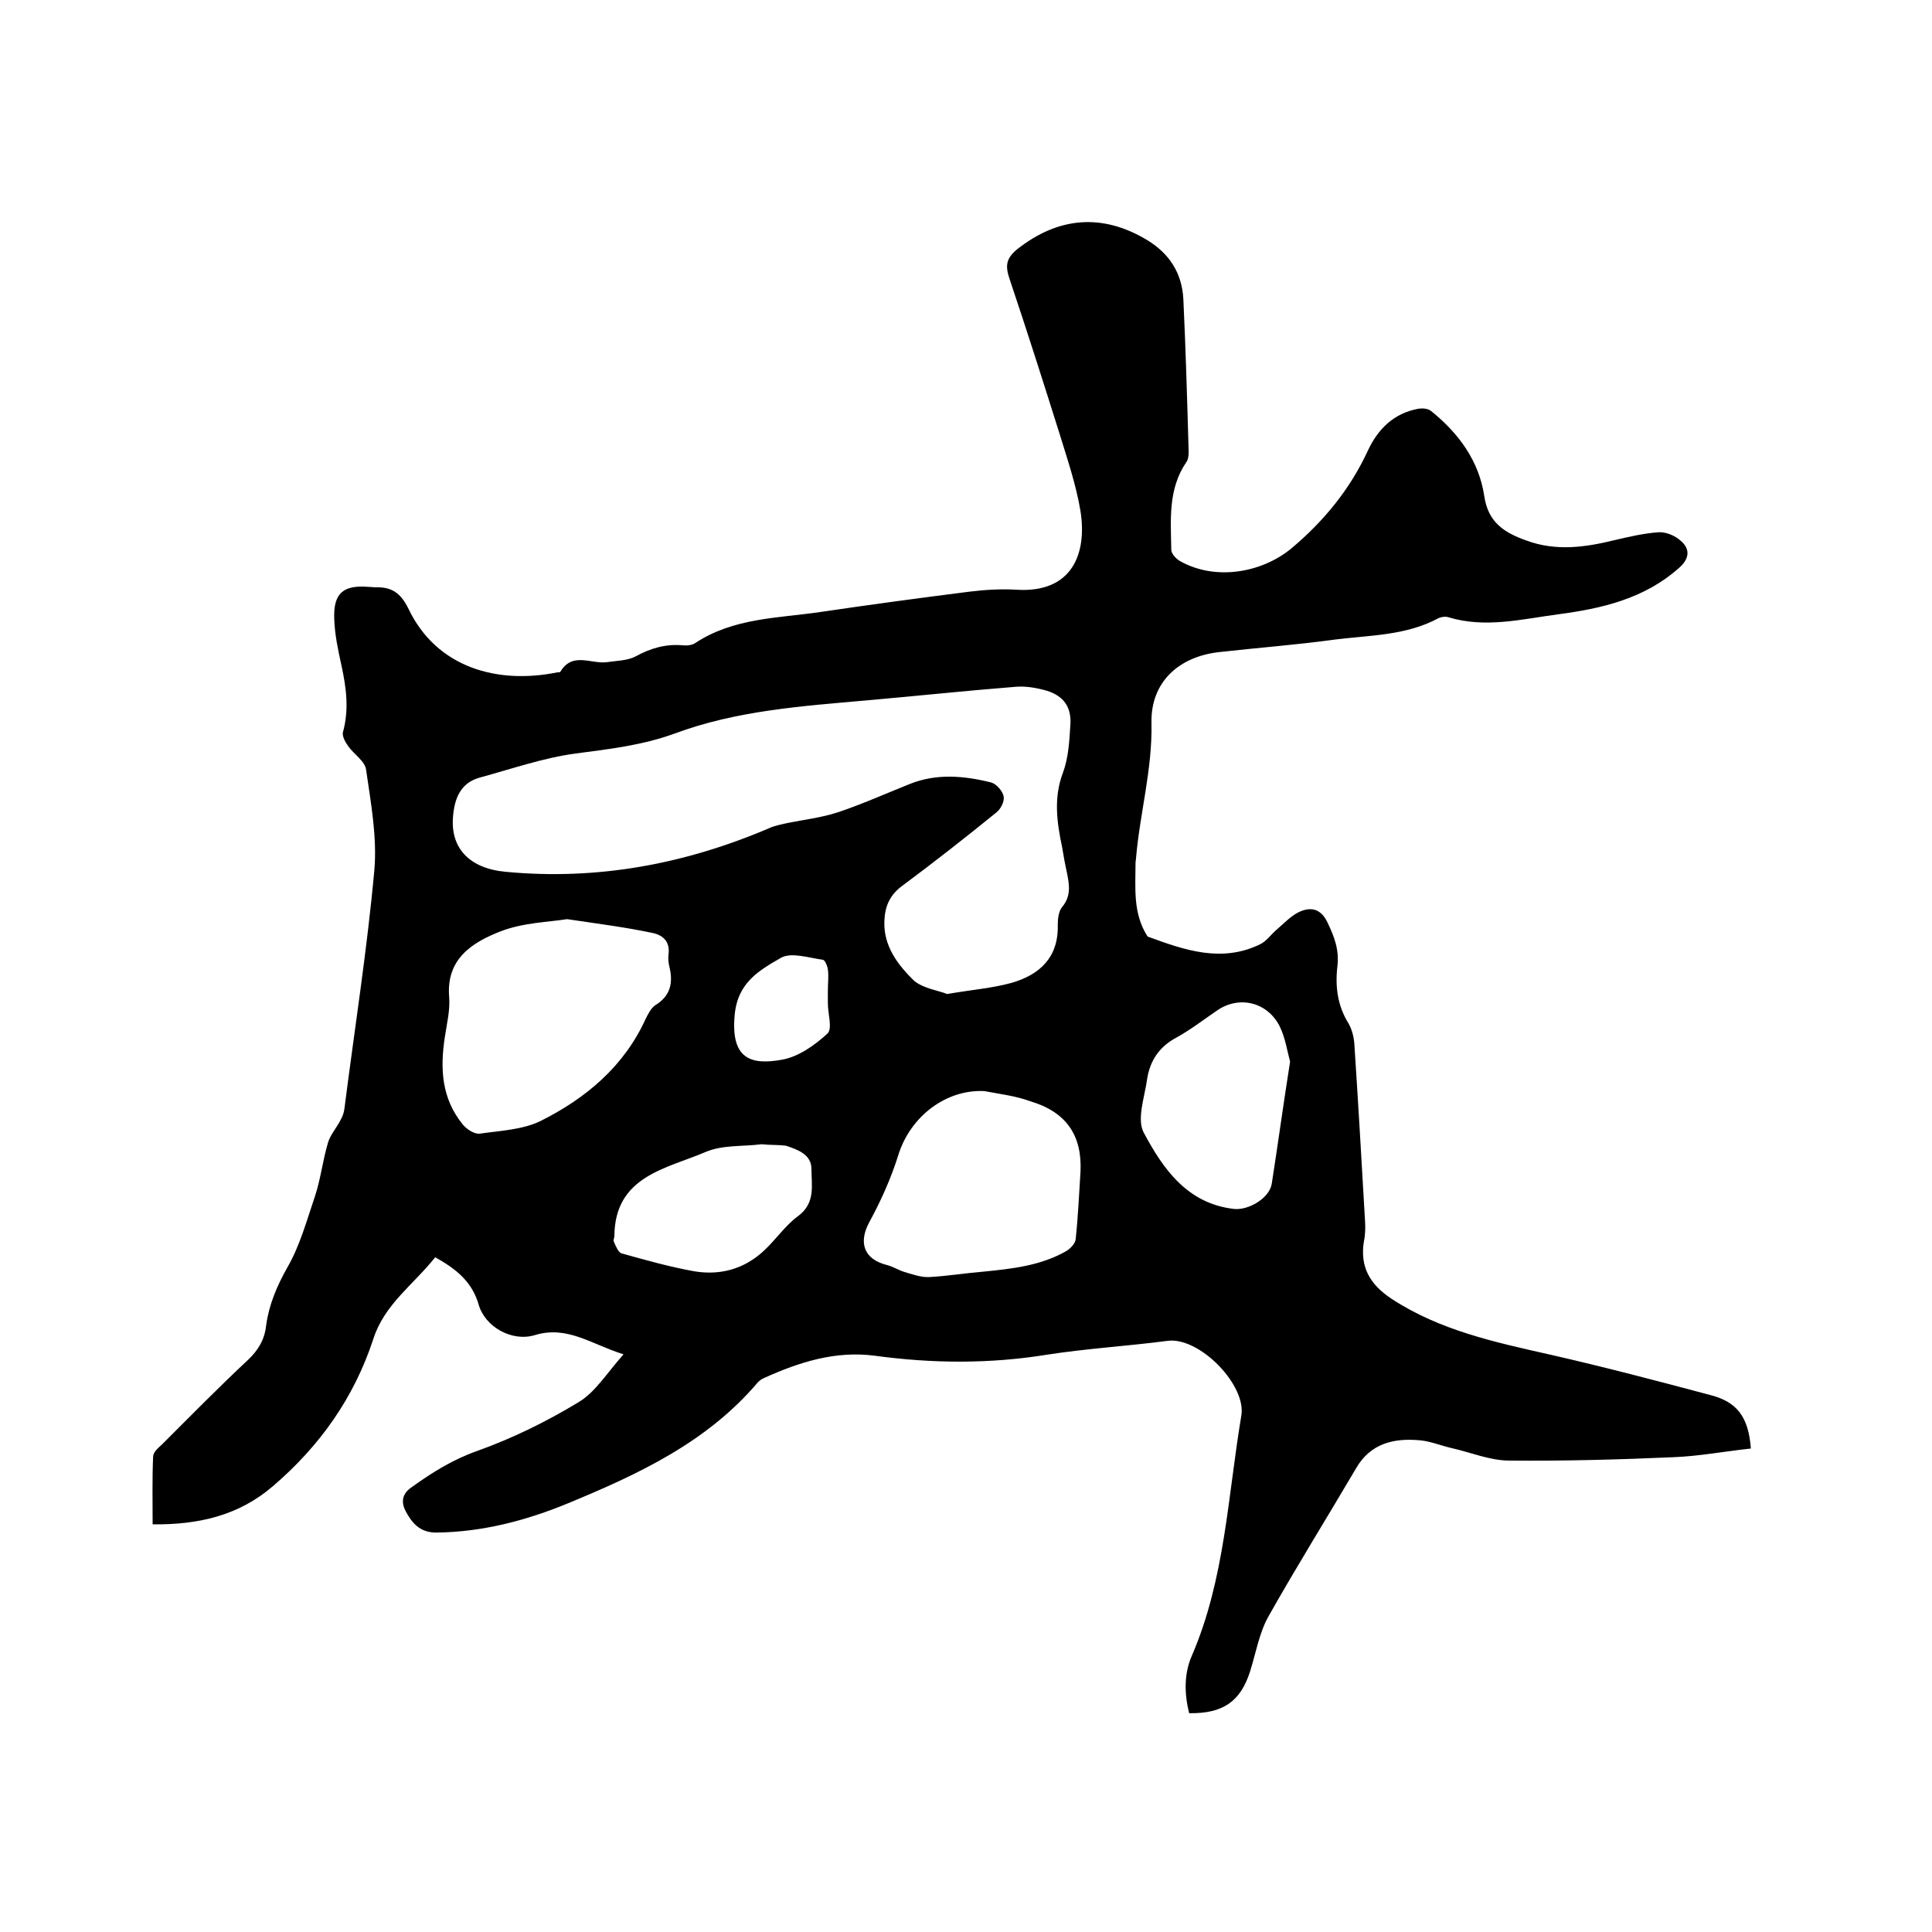 <svg enable-background="new 0 0 400 400" viewBox="0 0 400 400" xmlns="http://www.w3.org/2000/svg"><path d="m362.5 299.9c-5.5.6-10.8 1.6-16.1 1.8-11.3.5-22.6.8-33.9.7-4 0-8-1.7-12-2.6-2.2-.5-4.3-1.4-6.5-1.6-5.4-.5-10.3.6-13.3 5.9-6 10.2-12.3 20.3-18.1 30.6-1.9 3.4-2.6 7.6-3.8 11.4-2 6.2-5.6 8.7-12.6 8.6-1-4-1.1-8.2.6-12 6.8-15.8 7.4-32.9 10.2-49.6 1.1-6.3-8.6-16.3-15.2-15.5-8.4 1.1-16.9 1.6-25.2 2.9-11.8 1.9-23.6 1.8-35.4.2-8.2-1.1-15.7 1.3-23 4.6-.5.2-.9.5-1.3.9-10.5 12.4-24.7 19-39.2 25-8.7 3.6-17.8 6-27.4 6.1-3.4 0-5-2-6.3-4.4-.9-1.7-.9-3.5 1.1-4.9 4.3-3.1 8.6-5.8 13.7-7.6 7.3-2.6 14.4-6.1 21-10.1 3.5-2.1 5.9-6.1 9.3-9.9-6.7-2.1-11.6-6-18.3-4-4.8 1.5-10.4-1.7-11.7-6.3-1.4-4.8-4.7-7.4-9-9.8-4.4 5.6-10.5 9.7-12.8 16.9-4 12.2-11.1 22.2-20.8 30.5-7.1 6.1-15.4 8-24.9 7.9 0-4.8-.1-9.4.1-14 0-.9 1-1.8 1.8-2.5 5.9-5.9 11.8-11.9 17.9-17.6 2.1-2 3.4-4.2 3.7-7.1.6-4.3 2.2-8.1 4.4-12 2.6-4.5 4-9.7 5.7-14.7 1.2-3.6 1.6-7.4 2.7-11.1.5-1.7 1.8-3.1 2.6-4.7.4-.7.7-1.5.8-2.3 2.1-16.5 4.7-32.9 6.2-49.4.6-6.8-.7-13.9-1.7-20.8-.2-1.8-2.5-3.2-3.7-4.9-.6-.8-1.3-2.1-1.1-2.9 1.3-4.7.7-9.2-.3-13.8-.7-3.2-1.4-6.4-1.5-9.7-.2-5.3 1.9-7 7-6.6.5 0 1.1.1 1.6.1 3.2-.1 5.1 1.1 6.7 4.3 5.9 12.5 18.7 15.8 30.9 13.3.2 0 .5 0 .6-.1 2.5-4.2 6.3-1.6 9.6-2 2-.3 4.3-.3 6-1.2 3.1-1.7 6.2-2.6 9.7-2.3.9.1 2 0 2.7-.5 7.9-5.2 17.1-5.1 25.9-6.4 10.2-1.5 20.5-2.9 30.8-4.2 3.2-.4 6.6-.6 9.8-.4 11.5.7 14.6-7.5 13.2-16.3-.9-5.4-2.7-10.7-4.3-15.9-3.4-10.8-6.8-21.5-10.4-32.2-.9-2.7-.7-4.2 1.6-6.1 8.5-6.7 17.6-7.5 26.9-1.9 4.6 2.8 7.2 6.8 7.5 12.2.5 10.6.8 21.2 1.1 31.7 0 .7-.1 1.6-.5 2.1-3.8 5.6-3.2 11.9-3.1 18.1 0 .8.9 1.8 1.7 2.3 7.1 4.1 16.7 2.7 23.1-2.5 6.8-5.7 12.2-12.3 15.9-20.3 2.1-4.5 5.4-7.8 10.6-8.7.8-.1 1.9 0 2.5.5 5.7 4.6 9.9 10.3 11 17.6.8 5.5 4.2 7.6 8.7 9.2 6.2 2.3 12.3 1.4 18.4-.1 3-.7 6-1.4 9-1.6 1.5-.1 3.4.7 4.5 1.7 2.2 1.8 1.8 3.9-.3 5.7-7.2 6.4-16 8.4-25.1 9.6-7.5 1-15 2.9-22.6.6-.6-.2-1.5-.1-2.1.2-6.7 3.6-14.1 3.5-21.3 4.4-8 1.1-16 1.7-24 2.6-8.4.9-14.3 6.2-14.1 14.7.2 9.6-2.4 18.6-3.2 28 0 .3-.1.6-.1.9 0 5.2-.6 10.5 2.5 15.3 7.6 2.8 15.3 5.5 23.3 1.6 1.4-.7 2.3-2.1 3.5-3.1 1.4-1.2 2.8-2.7 4.4-3.5 2.4-1.2 4.6-.9 6 2s2.5 5.7 2.1 9.1c-.5 4.2 0 8.2 2.3 11.9.7 1.2 1.1 2.8 1.2 4.2.8 12.1 1.5 24.3 2.2 36.4.1 1.5.1 3-.2 4.4-.9 5.4 1.2 9 5.7 12 10.1 6.6 21.5 9 33 11.6 11 2.5 22 5.4 32.9 8.3 5.6 1.4 8 4.5 8.5 11.1zm-166.4-94.1c5.2-.9 9.3-1.2 13.3-2.3 5.9-1.7 9.8-5.3 9.6-12.1 0-1.2.2-2.8.9-3.6 1.9-2.3 1.5-4.6 1-7.1-.4-1.8-.7-3.5-1-5.3-1.1-5.2-1.8-10.3.2-15.5 1.1-3 1.3-6.4 1.5-9.7.3-3.7-1.3-6.1-4.9-7.2-2.1-.6-4.4-1-6.5-.8-10.2.8-20.4 1.9-30.7 2.8-13.5 1.2-27 2.1-39.9 6.9-6.6 2.4-13.5 3.2-20.4 4.1-6.7.9-13.3 3.2-19.9 5-4 1.1-5.2 4.4-5.5 8-.6 6.5 3.3 10.8 10.9 11.5 19 1.8 37.2-1.6 54.7-9.1 1.1-.5 2.4-.7 3.6-1 3.5-.7 7-1.1 10.4-2.2 5.1-1.7 10-3.9 15-5.9 5.5-2.2 11.2-1.7 16.8-.3 1.1.3 2.4 1.8 2.6 2.9.2 1-.6 2.6-1.5 3.3-6.4 5.2-12.9 10.3-19.5 15.2-2.6 1.9-3.6 4.3-3.7 7.3-.2 5.2 2.8 9.1 6.2 12.4 2 1.6 5.1 2 6.8 2.7zm-78.7-15.5c-3.7.6-9 .7-13.7 2.5-5.9 2.3-11.4 5.7-10.7 13.7.2 2.7-.5 5.5-.9 8.2-1 6.5-.7 12.7 3.7 18.1.8 1 2.5 2.1 3.6 1.9 4.2-.6 8.8-.8 12.5-2.6 9.4-4.7 17.3-11.3 21.8-21.2.5-1 1.1-2.2 2-2.8 3.1-1.9 3.7-4.6 2.9-7.9-.2-.8-.3-1.7-.2-2.5.4-2.8-1.2-4.2-3.6-4.6-5.2-1.1-10.6-1.8-17.4-2.8zm86.4 35.6c-7.9-.4-15.3 5.2-17.8 13.2-1.5 4.8-3.6 9.5-6 13.9-2.3 4.2-1.2 7.7 3.6 8.9 1.2.3 2.3 1 3.5 1.4 1.7.5 3.6 1.2 5.3 1.1 3.7-.2 7.4-.8 11-1.1 6-.6 12-1.2 17.4-4.3.8-.5 1.8-1.5 1.9-2.4.5-4.6.7-9.3 1-13.9.4-7.7-3-12.5-10.4-14.7-3-1.1-6.3-1.5-9.5-2.1zm63.3-6.1c-.6-2.2-1-5-2.2-7.4-2.6-5-8.4-6.3-12.9-3.2-2.8 1.9-5.5 4-8.4 5.6-3.6 1.9-5.5 4.8-6.1 8.6-.5 3.7-2.2 8.3-.7 11.1 4 7.5 9 14.7 18.7 15.8 3 .3 7.3-2.2 7.8-5.2 1.3-8.3 2.4-16.5 3.8-25.3zm-109.4 17.1c-3.8.5-8.1.1-11.6 1.6-8.2 3.5-18.8 5-18.9 17.4 0 .4-.3.9-.1 1.2.4.9.9 2.2 1.6 2.4 5 1.4 10 2.8 15 3.7 5.3.9 10.3-.4 14.4-4.2 2.5-2.3 4.4-5.2 7.1-7.2 3.7-2.7 2.8-6.4 2.8-9.8 0-3-2.9-4-5.3-4.8-1.6-.2-3.2-.1-5-.3zm13.7-31.8c0-1.5.2-3 0-4.4-.1-.7-.6-2-1.1-2-2.9-.4-6.5-1.6-8.6-.4-4.5 2.6-9 5.1-9.6 11.9-.8 8.9 3.2 10.4 9.8 9.2 3.4-.6 6.8-3 9.4-5.4 1.1-1 .1-4.1.1-6.3 0-.9 0-1.8 0-2.6z"/></svg>
